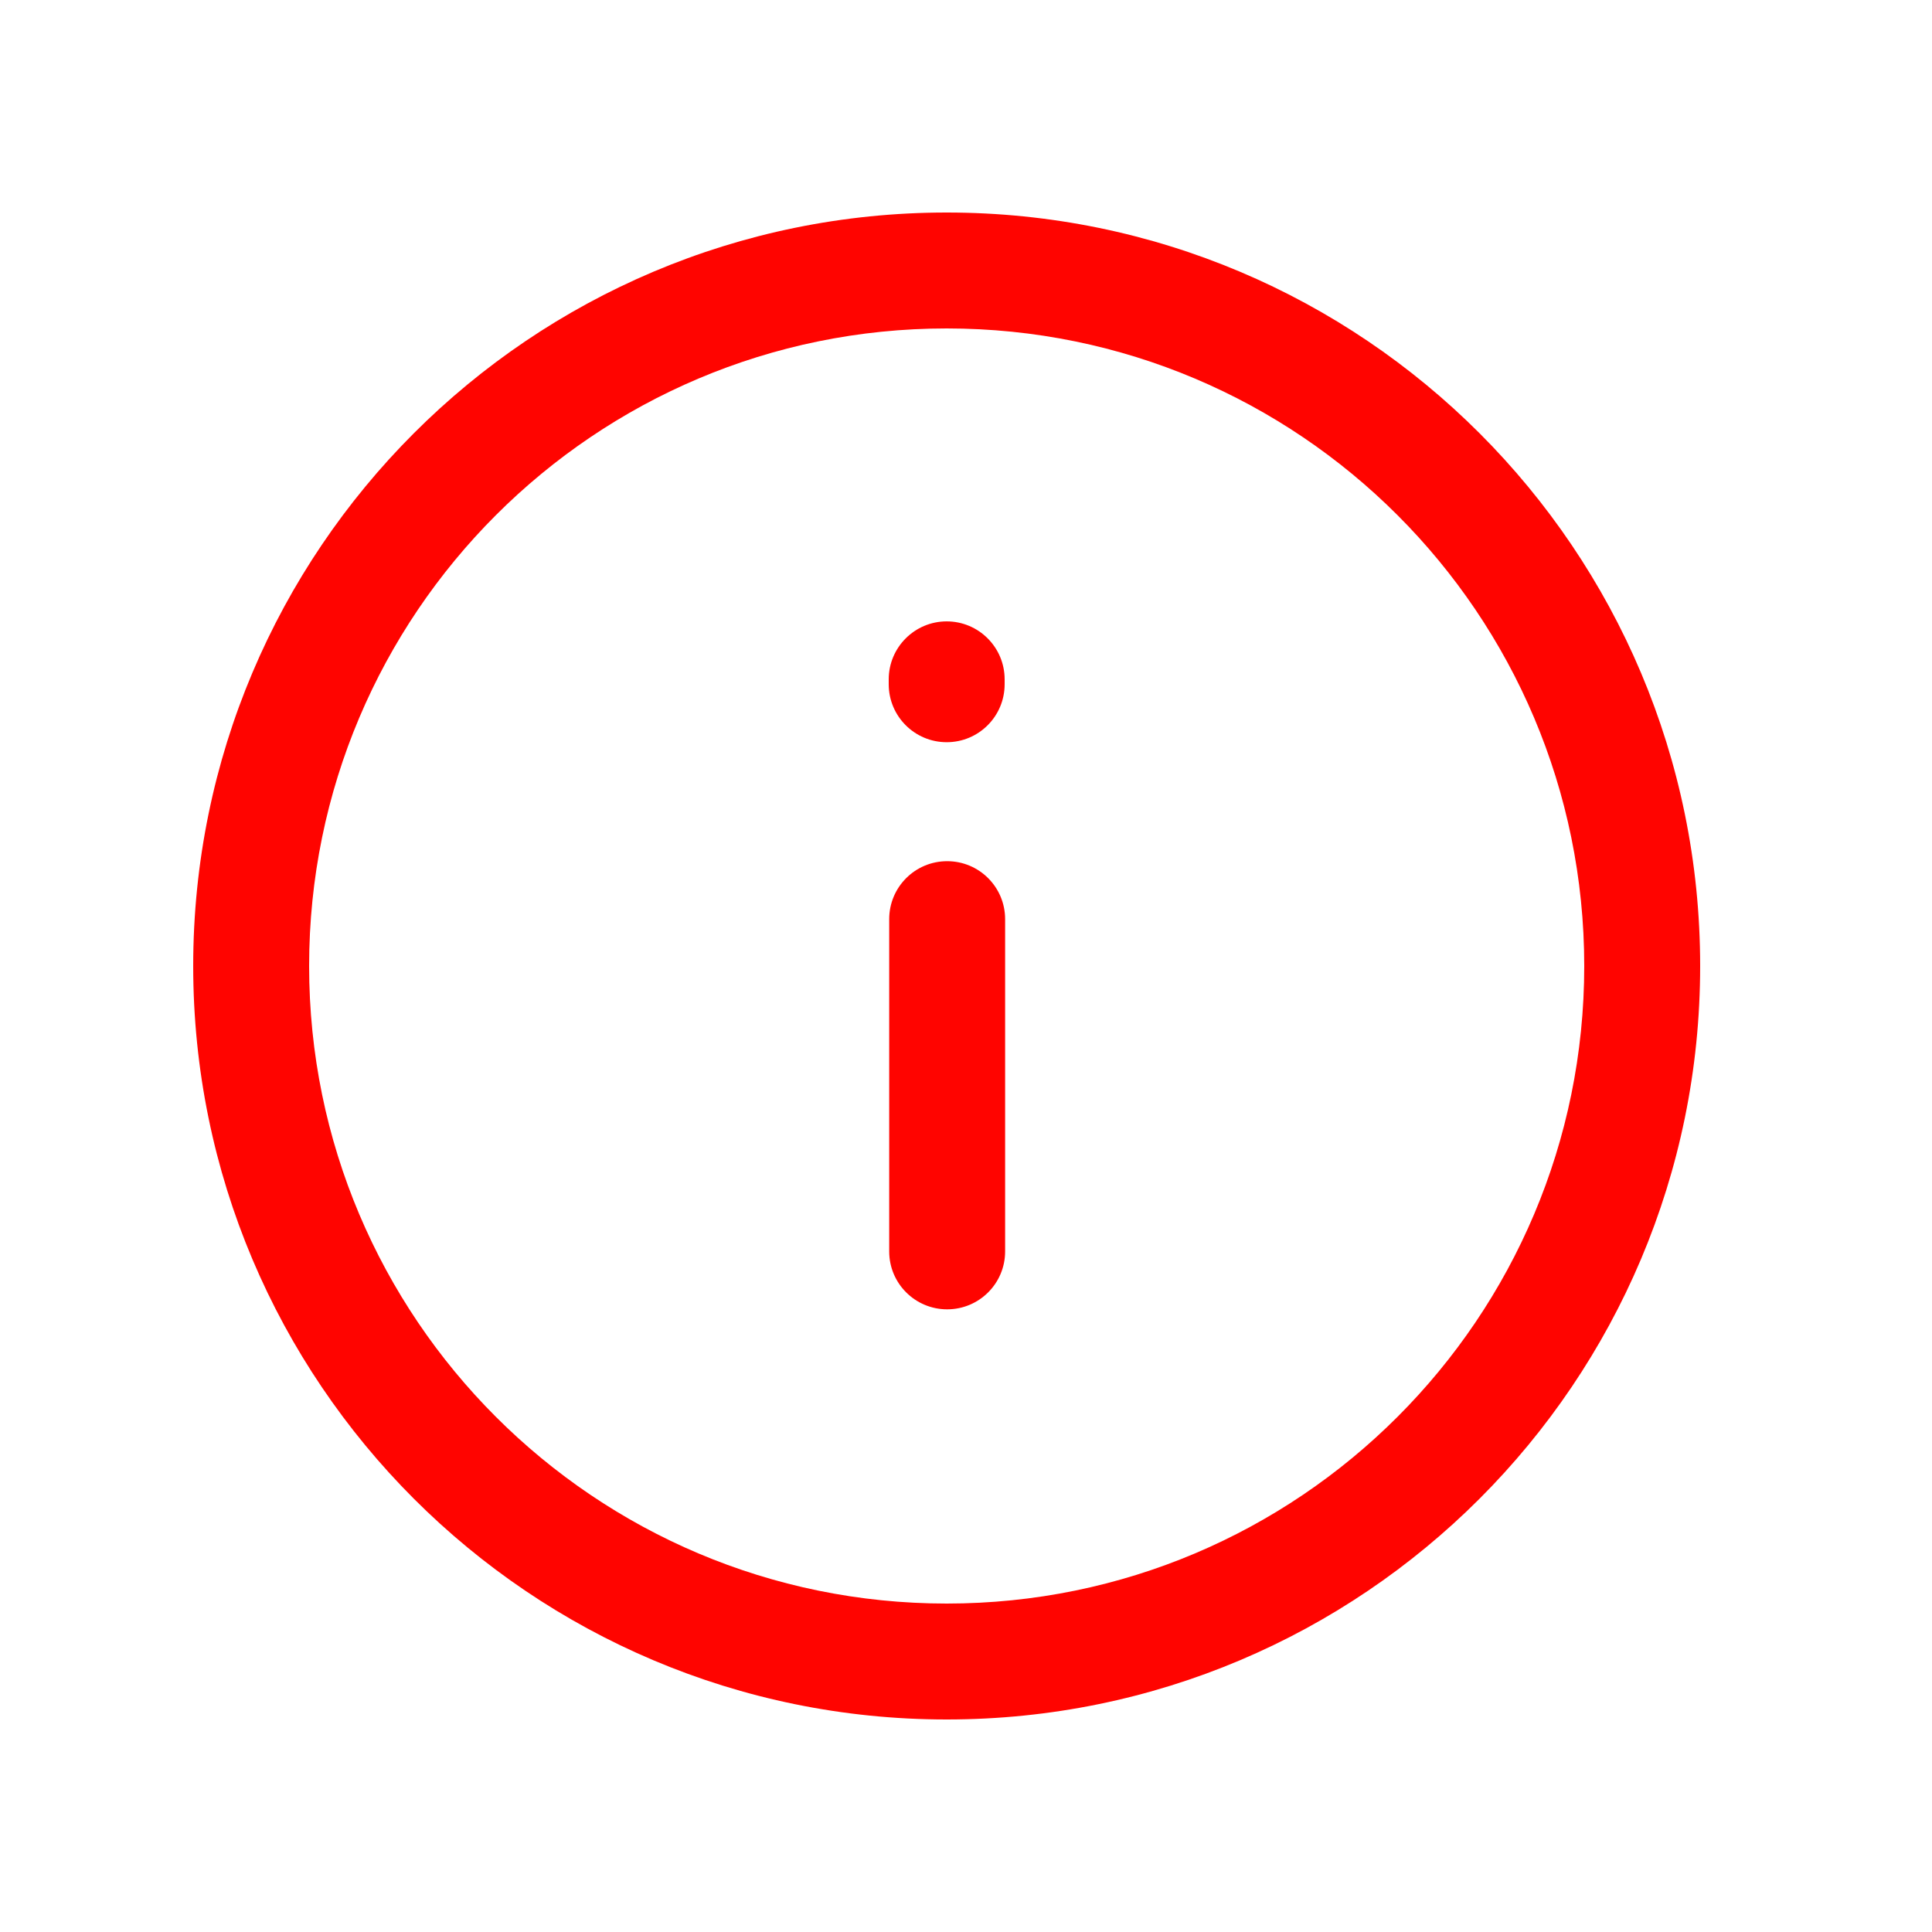 <?xml version="1.0" encoding="UTF-8"?> <svg xmlns="http://www.w3.org/2000/svg" width="24" height="24" viewBox="0 0 24 24" fill="none"> <path fill-rule="evenodd" clip-rule="evenodd" d="M11.76 4.08C7.386 4.08 3.84 7.626 3.84 12C3.84 16.374 7.386 19.92 11.76 19.92C16.135 19.92 19.68 16.374 19.68 12C19.68 7.626 16.135 4.08 11.76 4.08ZM2.4 12C2.4 6.83 6.591 2.64 11.76 2.64C16.93 2.64 21.12 6.83 21.12 12C21.12 17.169 16.93 21.36 11.76 21.36C6.591 21.36 2.4 17.169 2.4 12Z" fill="#FF0400"></path> <path fill-rule="evenodd" clip-rule="evenodd" d="M11.76 7.719C12.158 7.719 12.48 8.042 12.48 8.439V8.5C12.48 8.898 12.158 9.22 11.76 9.22C11.363 9.22 11.04 8.898 11.04 8.5V8.439C11.04 8.042 11.363 7.719 11.76 7.719ZM11.766 10.698C12.164 10.698 12.486 11.02 12.486 11.418V15.546C12.486 15.943 12.164 16.265 11.766 16.265C11.368 16.265 11.046 15.943 11.046 15.546V11.418C11.046 11.02 11.368 10.698 11.766 10.698Z" fill="#FF0400"></path> </svg> 